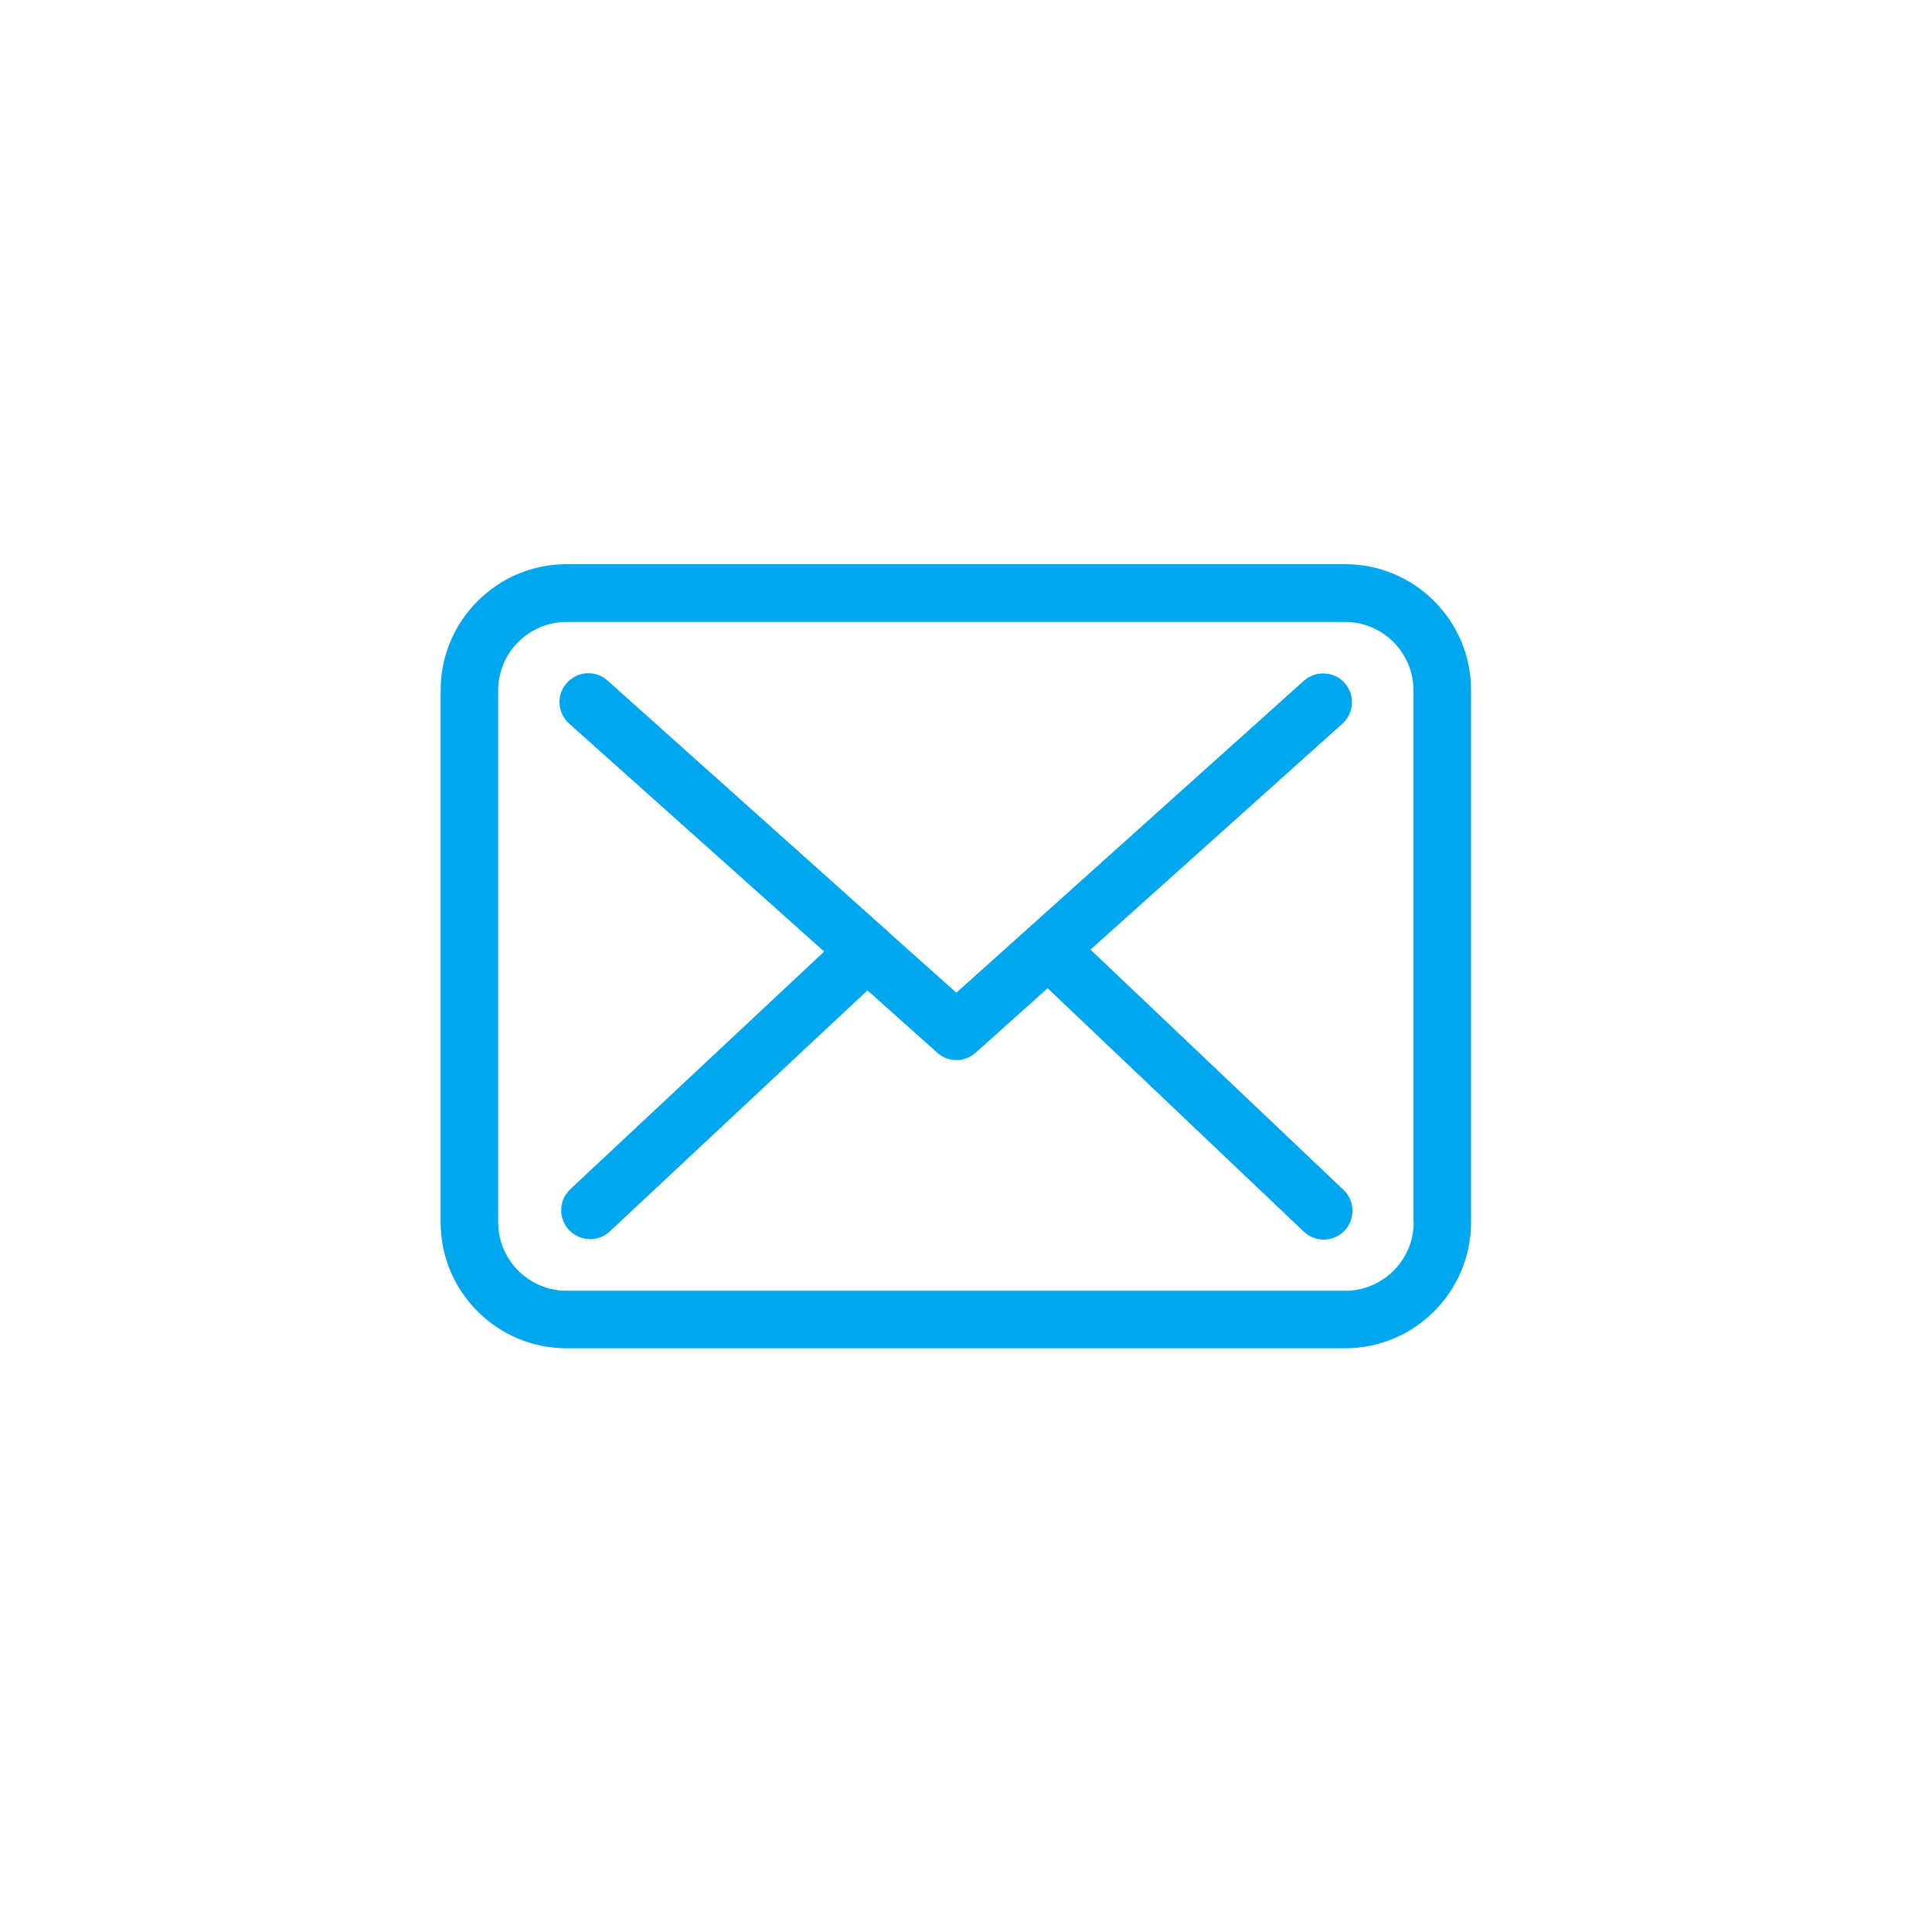 <svg width="57" height="57" viewBox="0 0 57 57" fill="none" xmlns="http://www.w3.org/2000/svg">
<path d="M39.689 16.645H16.717C14.667 16.645 13 18.311 13 20.362V36.062C13 38.113 14.667 39.779 16.717 39.779H39.683C41.733 39.779 43.4 38.113 43.4 36.062V20.368C43.406 18.318 41.739 16.645 39.689 16.645ZM41.708 36.062C41.708 37.175 40.802 38.081 39.689 38.081H16.717C15.604 38.081 14.698 37.175 14.698 36.062V20.368C14.698 19.255 15.604 18.349 16.717 18.349H39.683C40.796 18.349 41.702 19.255 41.702 20.368V36.062H41.708Z" fill="#00A7EE"/>
<path d="M32.172 28.017L39.607 21.35C39.953 21.035 39.984 20.501 39.67 20.148C39.355 19.802 38.821 19.771 38.468 20.085L28.216 29.288L26.215 27.502C26.209 27.495 26.203 27.489 26.203 27.483C26.159 27.439 26.115 27.401 26.064 27.363L17.925 20.079C17.573 19.765 17.038 19.796 16.724 20.148C16.409 20.501 16.441 21.035 16.793 21.35L24.316 28.074L16.824 35.087C16.485 35.408 16.466 35.943 16.787 36.289C16.956 36.465 17.183 36.559 17.409 36.559C17.617 36.559 17.825 36.484 17.988 36.333L25.593 29.219L27.656 31.062C27.819 31.206 28.021 31.276 28.222 31.276C28.423 31.276 28.631 31.2 28.788 31.055L30.908 29.156L38.468 36.339C38.632 36.496 38.846 36.572 39.053 36.572C39.28 36.572 39.5 36.484 39.67 36.308C39.991 35.968 39.978 35.427 39.639 35.106L32.172 28.017Z" fill="#00A7EE"/>
</svg>
